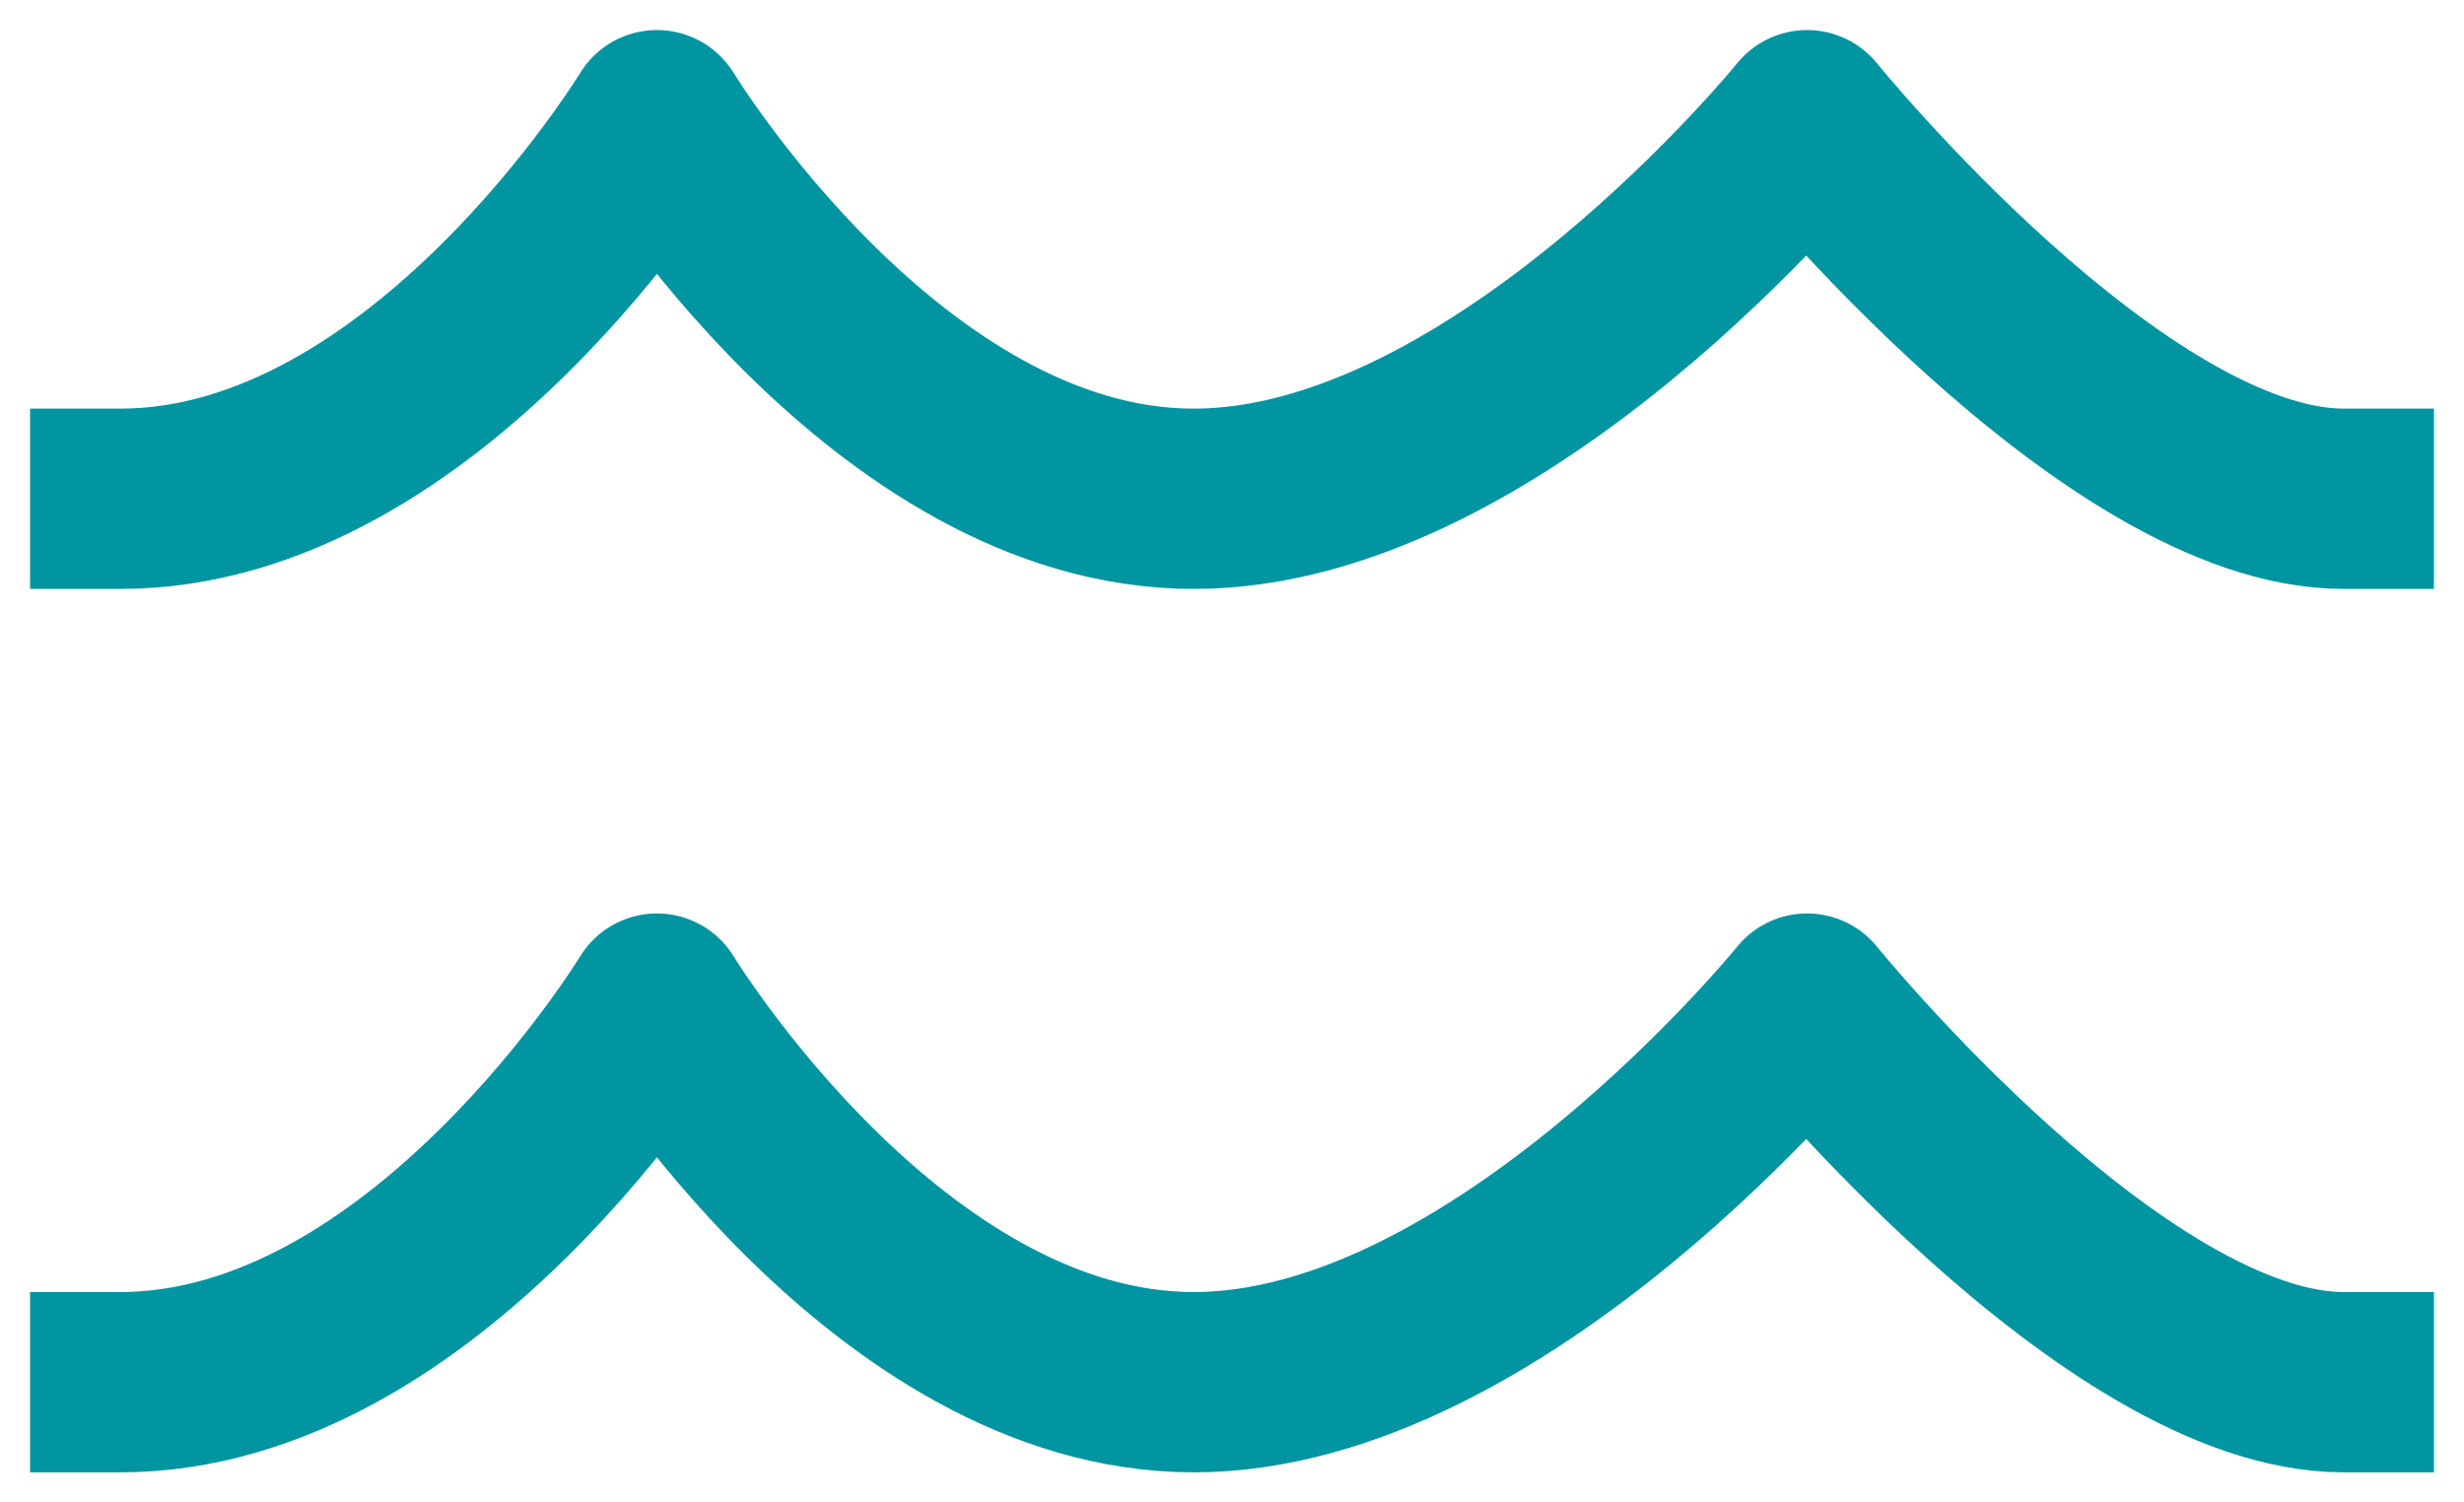 <svg width="41" height="25" viewBox="0 0 41 25" fill="none" xmlns="http://www.w3.org/2000/svg">
<path d="M2 8.3C7.104 8.3 10.931 2 10.931 2C10.931 2 14.759 8.3 19.863 8.3C24.967 8.3 30.069 2 30.069 2C30.069 2 35.173 8.3 39 8.3M2 23C7.104 23 10.931 16.7 10.931 16.7C10.931 16.7 14.759 23 19.863 23C24.967 23 30.069 16.7 30.069 16.7C30.069 16.7 35.173 23 39 23" stroke="#0194A1" stroke-width="3" stroke-linecap="square" stroke-linejoin="round"/>
</svg>

